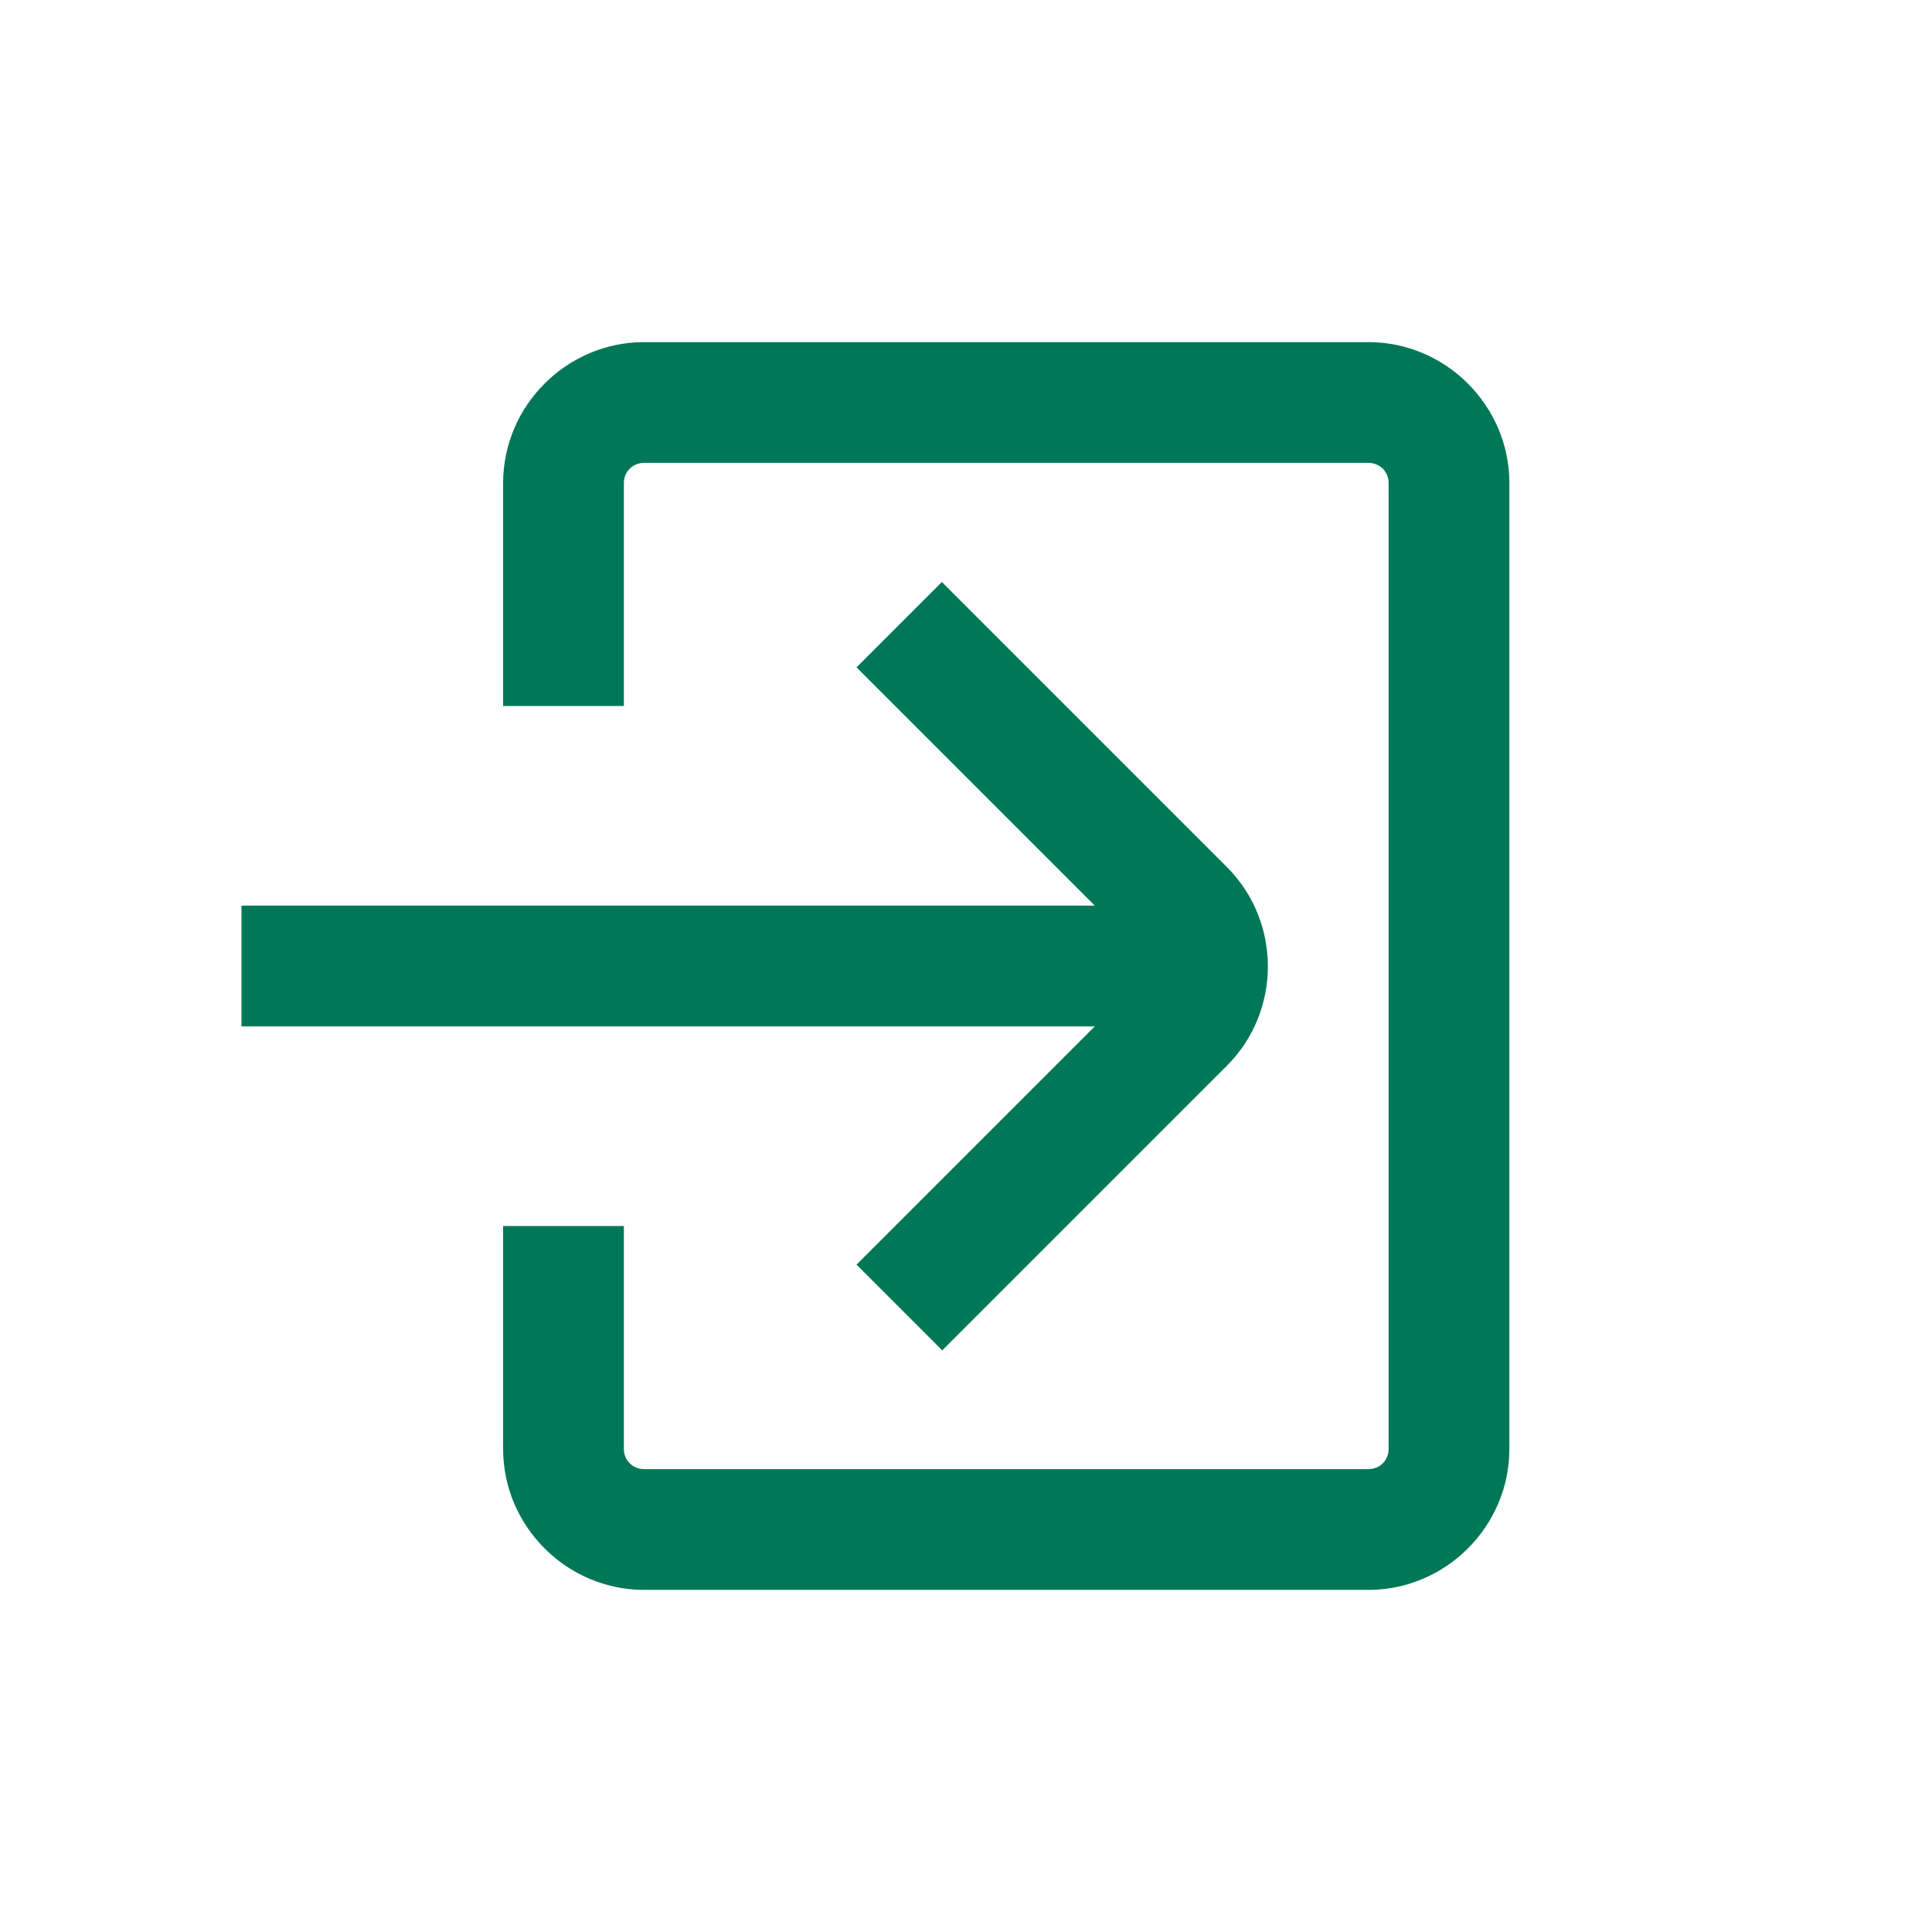 <?xml version="1.0" encoding="UTF-8" standalone="no"?><!DOCTYPE svg PUBLIC "-//W3C//DTD SVG 1.1//EN" "http://www.w3.org/Graphics/SVG/1.1/DTD/svg11.dtd"><svg width="24px" height="24px" version="1.1" xmlns="http://www.w3.org/2000/svg" xmlns:xlink="http://www.w3.org/1999/xlink" xml:space="preserve" xmlns:serif="http://www.serif.com/" style="fill-rule:evenodd;clip-rule:evenodd;stroke-linejoin:round;stroke-miterlimit:2;"><g id="Solo"><g><path d="M17,19.75l-9,0c-0.96,0 -1.75,-0.79 -1.75,-1.75l0,-2.77l1.5,0l0,2.77c0,0.14 0.11,0.25 0.25,0.25l9,0c0.14,0 0.25,-0.11 0.25,-0.25l0,-12c0,-0.14 -0.11,-0.25 -0.25,-0.25l-9,0c-0.14,0 -0.25,0.11 -0.25,0.25l0,2.77l-1.5,0l0,-2.77c0,-0.96 0.79,-1.75 1.75,-1.75l9,0c0.96,0 1.75,0.79 1.75,1.75l0,12c0,0.96 -0.79,1.75 -1.75,1.75Zm-5.3,-2.98l-1.06,-1.06l2.96,-2.96l-10.6,0l0,-1.5l10.6,0l-2.96,-2.96l1.06,-1.06l3.54,3.54c0.68,0.68 0.68,1.79 0,2.47l-3.54,3.54l0,-0.01Z" style="fill:#007858;fill-rule:nonzero;"/><circle cx="12" cy="12" r="12" style="fill:none;"/></g></g></svg>